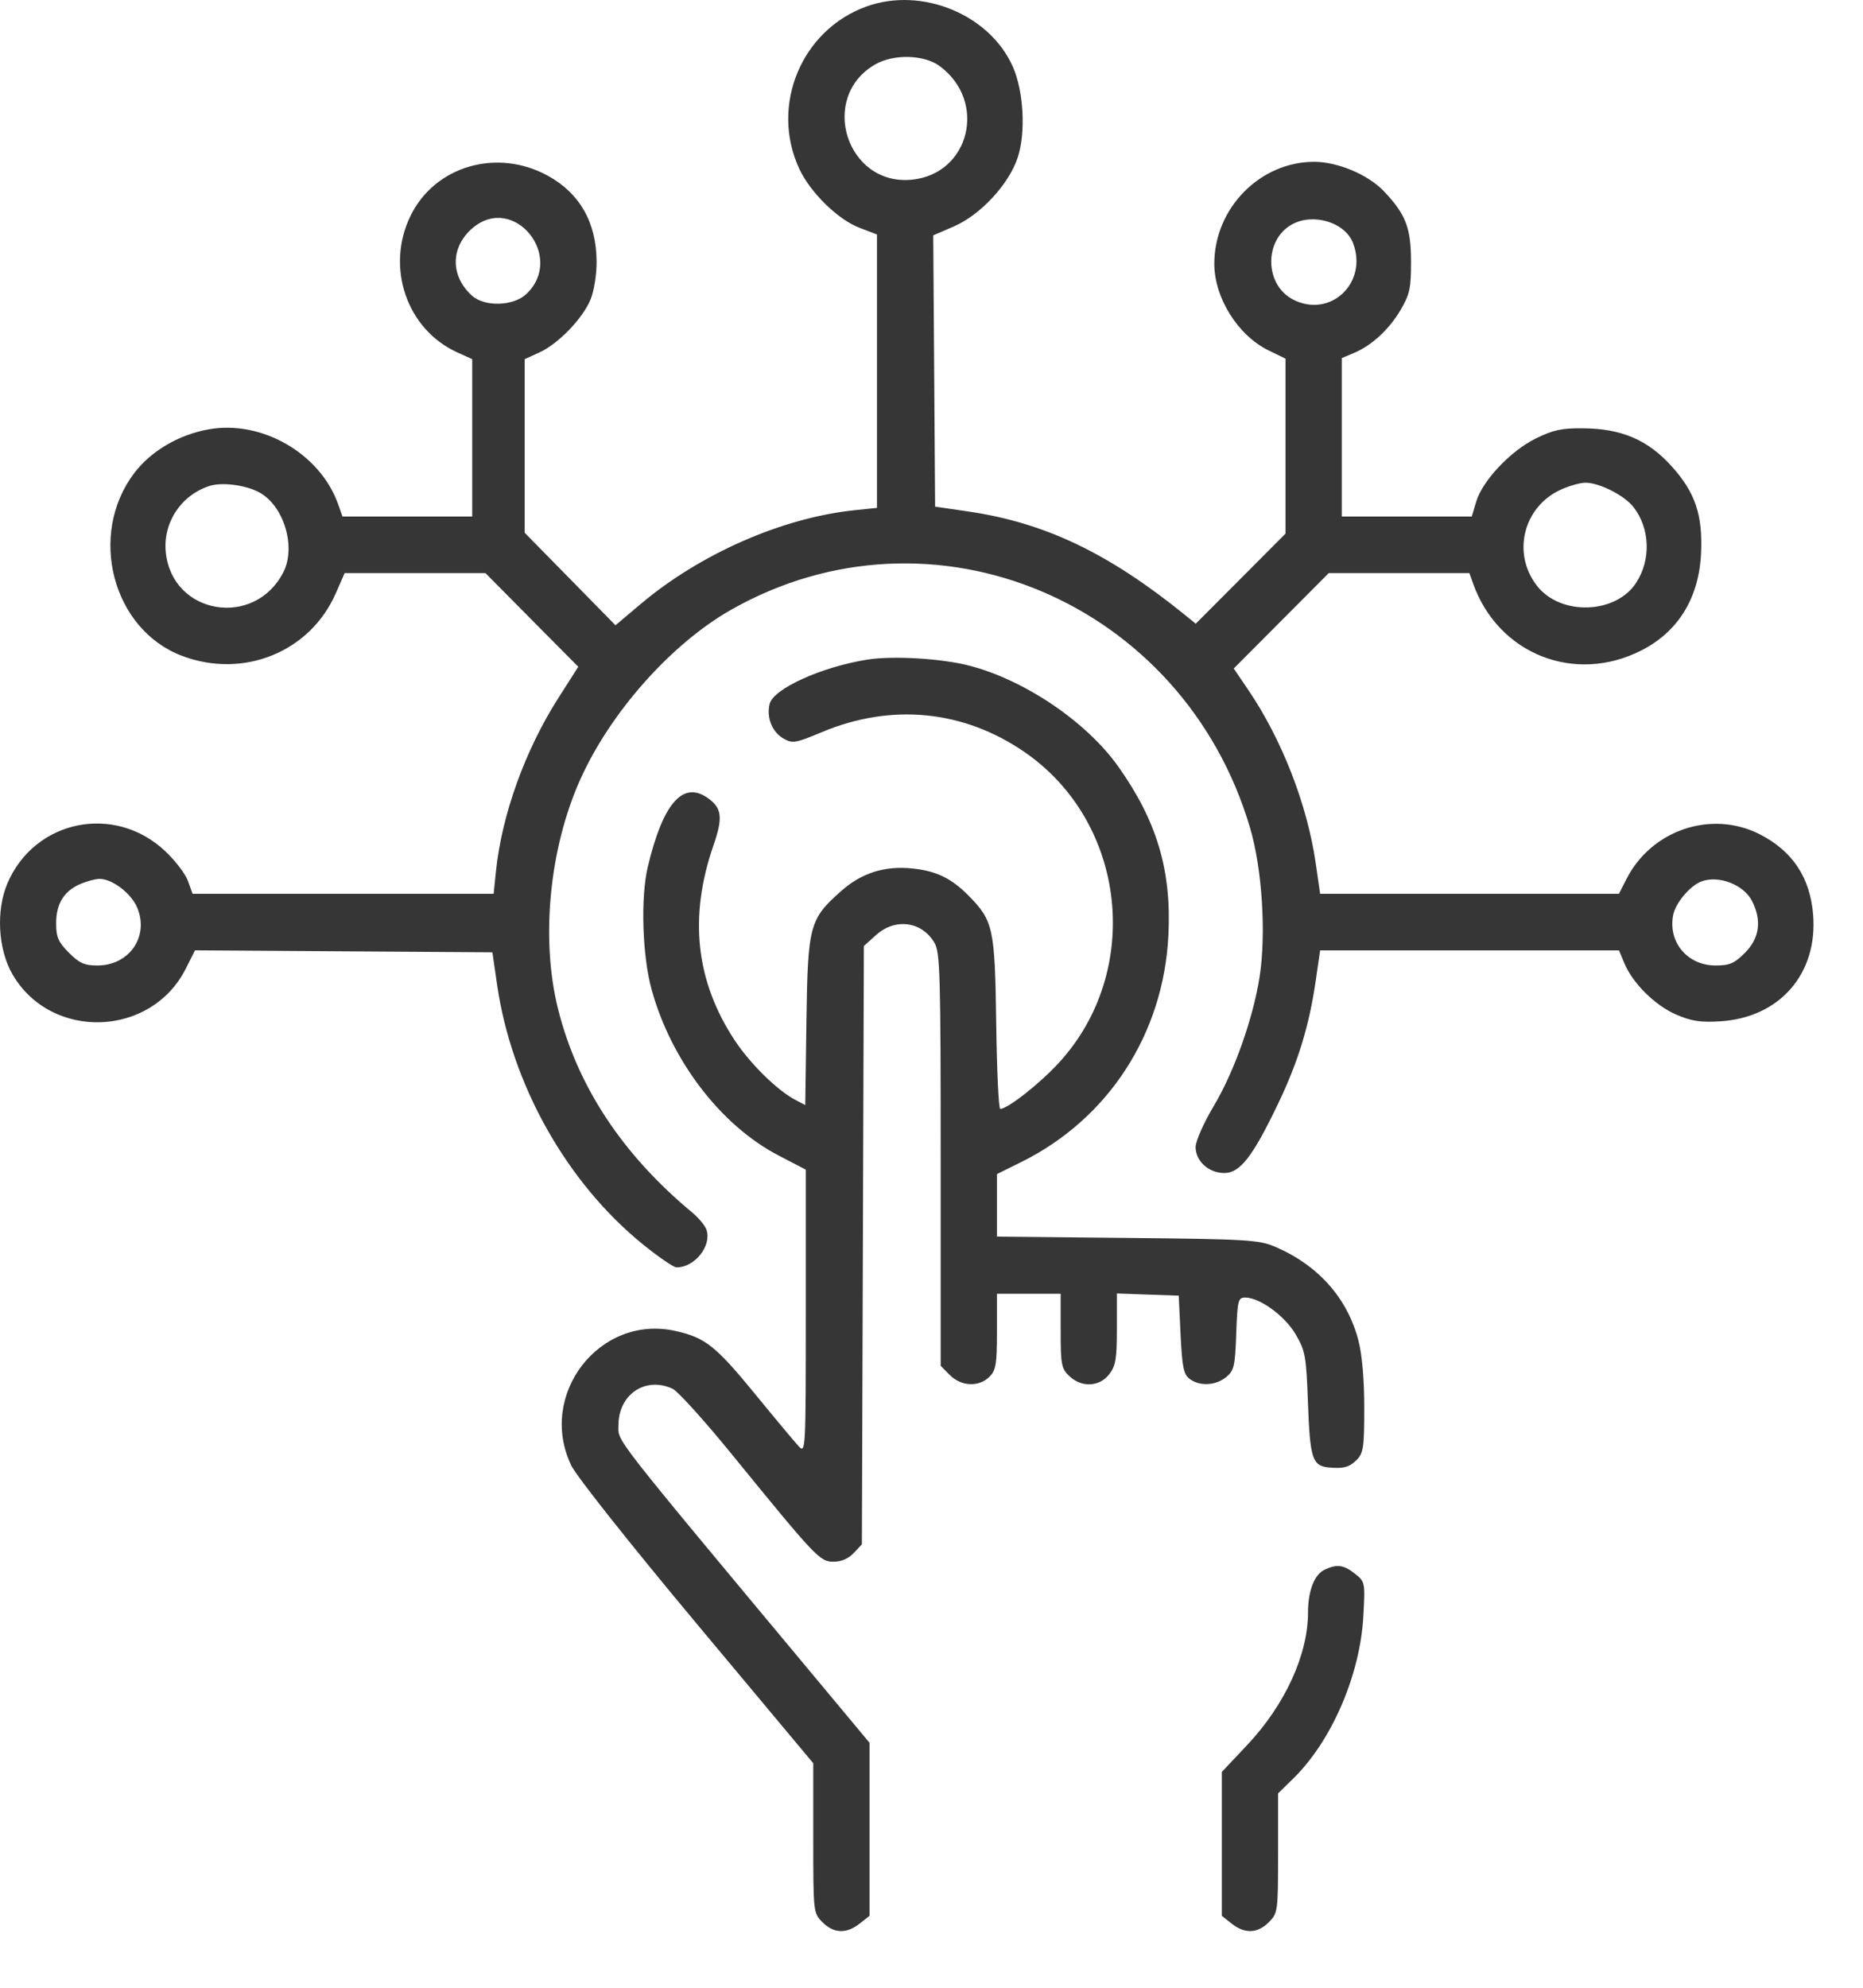<svg width="30" height="32" viewBox="0 0 30 32" fill="none" xmlns="http://www.w3.org/2000/svg">
<path fill-rule="evenodd" clip-rule="evenodd" d="M13.954 0.104C12.903 0.482 12.398 1.701 12.871 2.718C13.048 3.098 13.491 3.533 13.838 3.666L14.122 3.775V5.976V8.176L13.758 8.214C12.596 8.336 11.278 8.914 10.319 9.722L9.911 10.066L9.18 9.321L8.449 8.577V7.18V5.782L8.684 5.675C8.988 5.537 9.382 5.13 9.509 4.823C9.566 4.684 9.608 4.422 9.607 4.209C9.603 3.58 9.336 3.111 8.82 2.828C8.002 2.38 7 2.673 6.61 3.476C6.207 4.304 6.55 5.304 7.364 5.673L7.604 5.782V7.048V8.315H6.56H5.515L5.442 8.109C5.151 7.3 4.215 6.76 3.365 6.911C2.881 6.996 2.432 7.26 2.162 7.616C1.41 8.608 1.811 10.137 2.933 10.559C3.921 10.932 4.992 10.496 5.406 9.554L5.55 9.226H6.683H7.817L8.564 9.98L9.312 10.734L8.989 11.24C8.455 12.078 8.081 13.117 7.987 14.022L7.949 14.389H5.525H3.101L3.027 14.183C2.987 14.07 2.821 13.853 2.659 13.701C1.844 12.934 0.557 13.197 0.12 14.22C-0.067 14.657 -0.032 15.285 0.202 15.687C0.824 16.755 2.433 16.702 2.991 15.595L3.14 15.299L5.535 15.315L7.929 15.331L8.004 15.847C8.236 17.457 9.124 19.038 10.357 20.036C10.606 20.238 10.848 20.403 10.894 20.403C11.186 20.403 11.46 20.063 11.378 19.802C11.357 19.735 11.253 19.607 11.146 19.519C10.022 18.586 9.296 17.485 8.986 16.242C8.704 15.114 8.846 13.653 9.347 12.542C9.834 11.461 10.811 10.363 11.772 9.817C15.008 7.978 19.056 9.68 20.131 13.331C20.324 13.985 20.391 15.032 20.284 15.722C20.18 16.393 19.874 17.256 19.544 17.807C19.381 18.082 19.253 18.371 19.253 18.466C19.253 18.693 19.464 18.884 19.716 18.884C19.969 18.884 20.175 18.618 20.585 17.76C20.906 17.088 21.083 16.509 21.188 15.782L21.258 15.3H23.665H26.071L26.157 15.506C26.291 15.829 26.649 16.184 26.989 16.332C27.236 16.439 27.384 16.462 27.698 16.442C28.656 16.384 29.273 15.678 29.197 14.727C29.149 14.13 28.869 13.705 28.344 13.434C27.566 13.033 26.593 13.358 26.19 14.153L26.07 14.389H23.665H21.258L21.186 13.889C21.049 12.949 20.642 11.905 20.102 11.108L19.867 10.762L20.632 9.994L21.397 9.226H22.529H23.662L23.721 9.393C24.125 10.531 25.358 11.02 26.435 10.469C27.026 10.167 27.358 9.625 27.392 8.911C27.421 8.285 27.298 7.924 26.91 7.497C26.53 7.08 26.111 6.901 25.497 6.895C25.151 6.891 25.01 6.921 24.731 7.059C24.324 7.259 23.871 7.74 23.771 8.077L23.7 8.315H22.653H21.607V7.04V5.765L21.803 5.682C22.093 5.56 22.372 5.301 22.558 4.983C22.701 4.738 22.723 4.635 22.722 4.214C22.721 3.666 22.638 3.449 22.281 3.075C22.03 2.811 21.539 2.605 21.162 2.605C20.289 2.605 19.554 3.354 19.554 4.245C19.554 4.794 19.934 5.401 20.43 5.642L20.701 5.774V7.182V8.59L19.978 9.316L19.255 10.041L19.088 9.905C17.854 8.904 16.826 8.413 15.584 8.233L15.058 8.156L15.043 5.973L15.028 3.789L15.361 3.645C15.791 3.458 16.246 2.966 16.388 2.537C16.52 2.137 16.485 1.472 16.311 1.077C15.94 0.234 14.846 -0.217 13.954 0.104ZM14.092 1.038C13.178 1.566 13.632 2.995 14.681 2.893C15.613 2.803 15.903 1.639 15.136 1.067C14.883 0.878 14.392 0.865 14.092 1.038ZM7.612 3.67C7.252 3.975 7.248 4.444 7.602 4.761C7.805 4.944 8.269 4.929 8.475 4.734C9.108 4.136 8.275 3.109 7.612 3.67ZM20.808 3.611C20.353 3.859 20.36 4.582 20.82 4.821C21.417 5.132 22.032 4.557 21.789 3.915C21.663 3.581 21.152 3.423 20.808 3.611ZM3.373 7.823C2.91 7.973 2.617 8.423 2.671 8.903C2.782 9.899 4.099 10.115 4.562 9.214C4.774 8.801 4.568 8.131 4.165 7.921C3.944 7.806 3.571 7.76 3.373 7.823ZM25.133 7.883C24.529 8.159 24.343 8.911 24.751 9.432C25.129 9.916 26.017 9.889 26.347 9.382C26.589 9.011 26.571 8.505 26.304 8.163C26.156 7.974 25.756 7.771 25.53 7.771C25.447 7.771 25.268 7.821 25.133 7.883ZM13.965 10.619C13.227 10.737 12.455 11.087 12.394 11.331C12.339 11.551 12.434 11.787 12.619 11.891C12.762 11.972 12.812 11.963 13.233 11.787C14.353 11.317 15.515 11.431 16.497 12.106C18.144 13.239 18.408 15.635 17.048 17.113C16.743 17.445 16.225 17.852 16.107 17.852C16.081 17.852 16.052 17.23 16.042 16.47C16.021 14.935 15.996 14.822 15.589 14.411C15.316 14.136 15.074 14.021 14.69 13.981C14.247 13.935 13.874 14.053 13.546 14.344C13.035 14.796 13.008 14.895 12.986 16.439L12.967 17.79L12.805 17.705C12.52 17.556 12.085 17.13 11.836 16.755C11.203 15.801 11.089 14.763 11.489 13.609C11.644 13.162 11.626 13.008 11.397 12.847C10.996 12.564 10.675 12.932 10.432 13.953C10.313 14.448 10.343 15.392 10.494 15.935C10.811 17.078 11.609 18.119 12.538 18.602L12.976 18.83V21.118C12.976 23.346 12.973 23.403 12.864 23.286C12.803 23.221 12.488 22.844 12.165 22.449C11.525 21.667 11.359 21.535 10.879 21.427C9.658 21.152 8.651 22.449 9.199 23.592C9.283 23.766 10.144 24.853 11.22 26.141L13.096 28.386V29.591C13.096 30.789 13.097 30.796 13.244 30.945C13.425 31.127 13.632 31.135 13.842 30.968L14.002 30.842V29.449V28.056L13.23 27.13C9.777 22.988 9.958 23.219 9.959 22.939C9.962 22.446 10.394 22.156 10.829 22.356C10.913 22.394 11.34 22.866 11.778 23.404C13.145 25.081 13.201 25.141 13.423 25.141C13.549 25.141 13.665 25.091 13.748 25.001L13.879 24.862L13.895 20.046L13.911 15.229L14.108 15.052C14.417 14.775 14.845 14.832 15.048 15.178C15.138 15.332 15.148 15.681 15.148 18.669V21.988L15.296 22.137C15.479 22.321 15.765 22.333 15.933 22.164C16.038 22.059 16.054 21.962 16.054 21.435V20.828H16.567H17.08V21.425C17.08 21.97 17.092 22.033 17.22 22.154C17.417 22.34 17.702 22.328 17.86 22.126C17.966 21.99 17.985 21.88 17.985 21.394V20.823L18.483 20.841L18.981 20.858L19.011 21.486C19.037 22.016 19.06 22.127 19.159 22.2C19.322 22.32 19.575 22.307 19.744 22.17C19.872 22.065 19.889 21.997 19.907 21.471C19.927 20.93 19.937 20.889 20.053 20.889C20.286 20.889 20.692 21.185 20.865 21.483C21.02 21.748 21.035 21.831 21.063 22.603C21.095 23.478 21.134 23.598 21.395 23.624C21.631 23.647 21.729 23.621 21.848 23.501C21.955 23.393 21.969 23.298 21.969 22.663C21.969 22.215 21.934 21.811 21.876 21.585C21.7 20.899 21.227 20.367 20.531 20.07C20.271 19.96 20.079 19.948 18.151 19.929L16.054 19.908V19.404V18.901L16.448 18.706C17.851 18.01 18.739 16.64 18.815 15.051C18.866 14.01 18.629 13.216 18.007 12.34C17.497 11.62 16.494 10.942 15.601 10.714C15.15 10.599 14.372 10.554 13.965 10.619ZM1.289 14.233C1.028 14.348 0.904 14.551 0.904 14.864C0.904 15.086 0.938 15.165 1.109 15.337C1.277 15.506 1.36 15.543 1.568 15.543C2.081 15.543 2.403 15.078 2.211 14.615C2.114 14.38 1.804 14.145 1.598 14.149C1.532 14.15 1.393 14.188 1.289 14.233ZM27.401 14.189C27.215 14.257 26.979 14.538 26.942 14.735C26.861 15.172 27.175 15.543 27.626 15.543C27.852 15.543 27.929 15.51 28.101 15.337C28.335 15.101 28.373 14.817 28.212 14.503C28.078 14.242 27.679 14.087 27.401 14.189ZM21.323 25.274C21.164 25.352 21.063 25.615 21.063 25.957C21.063 26.639 20.693 27.445 20.083 28.093L19.675 28.526V29.684V30.842L19.834 30.968C20.045 31.135 20.251 31.127 20.432 30.945C20.577 30.799 20.581 30.774 20.581 29.833V28.871L20.826 28.631C21.444 28.027 21.903 26.963 21.954 26.017C21.984 25.472 21.982 25.464 21.817 25.333C21.635 25.189 21.525 25.176 21.323 25.274Z" fill="#363636"/>
</svg>
